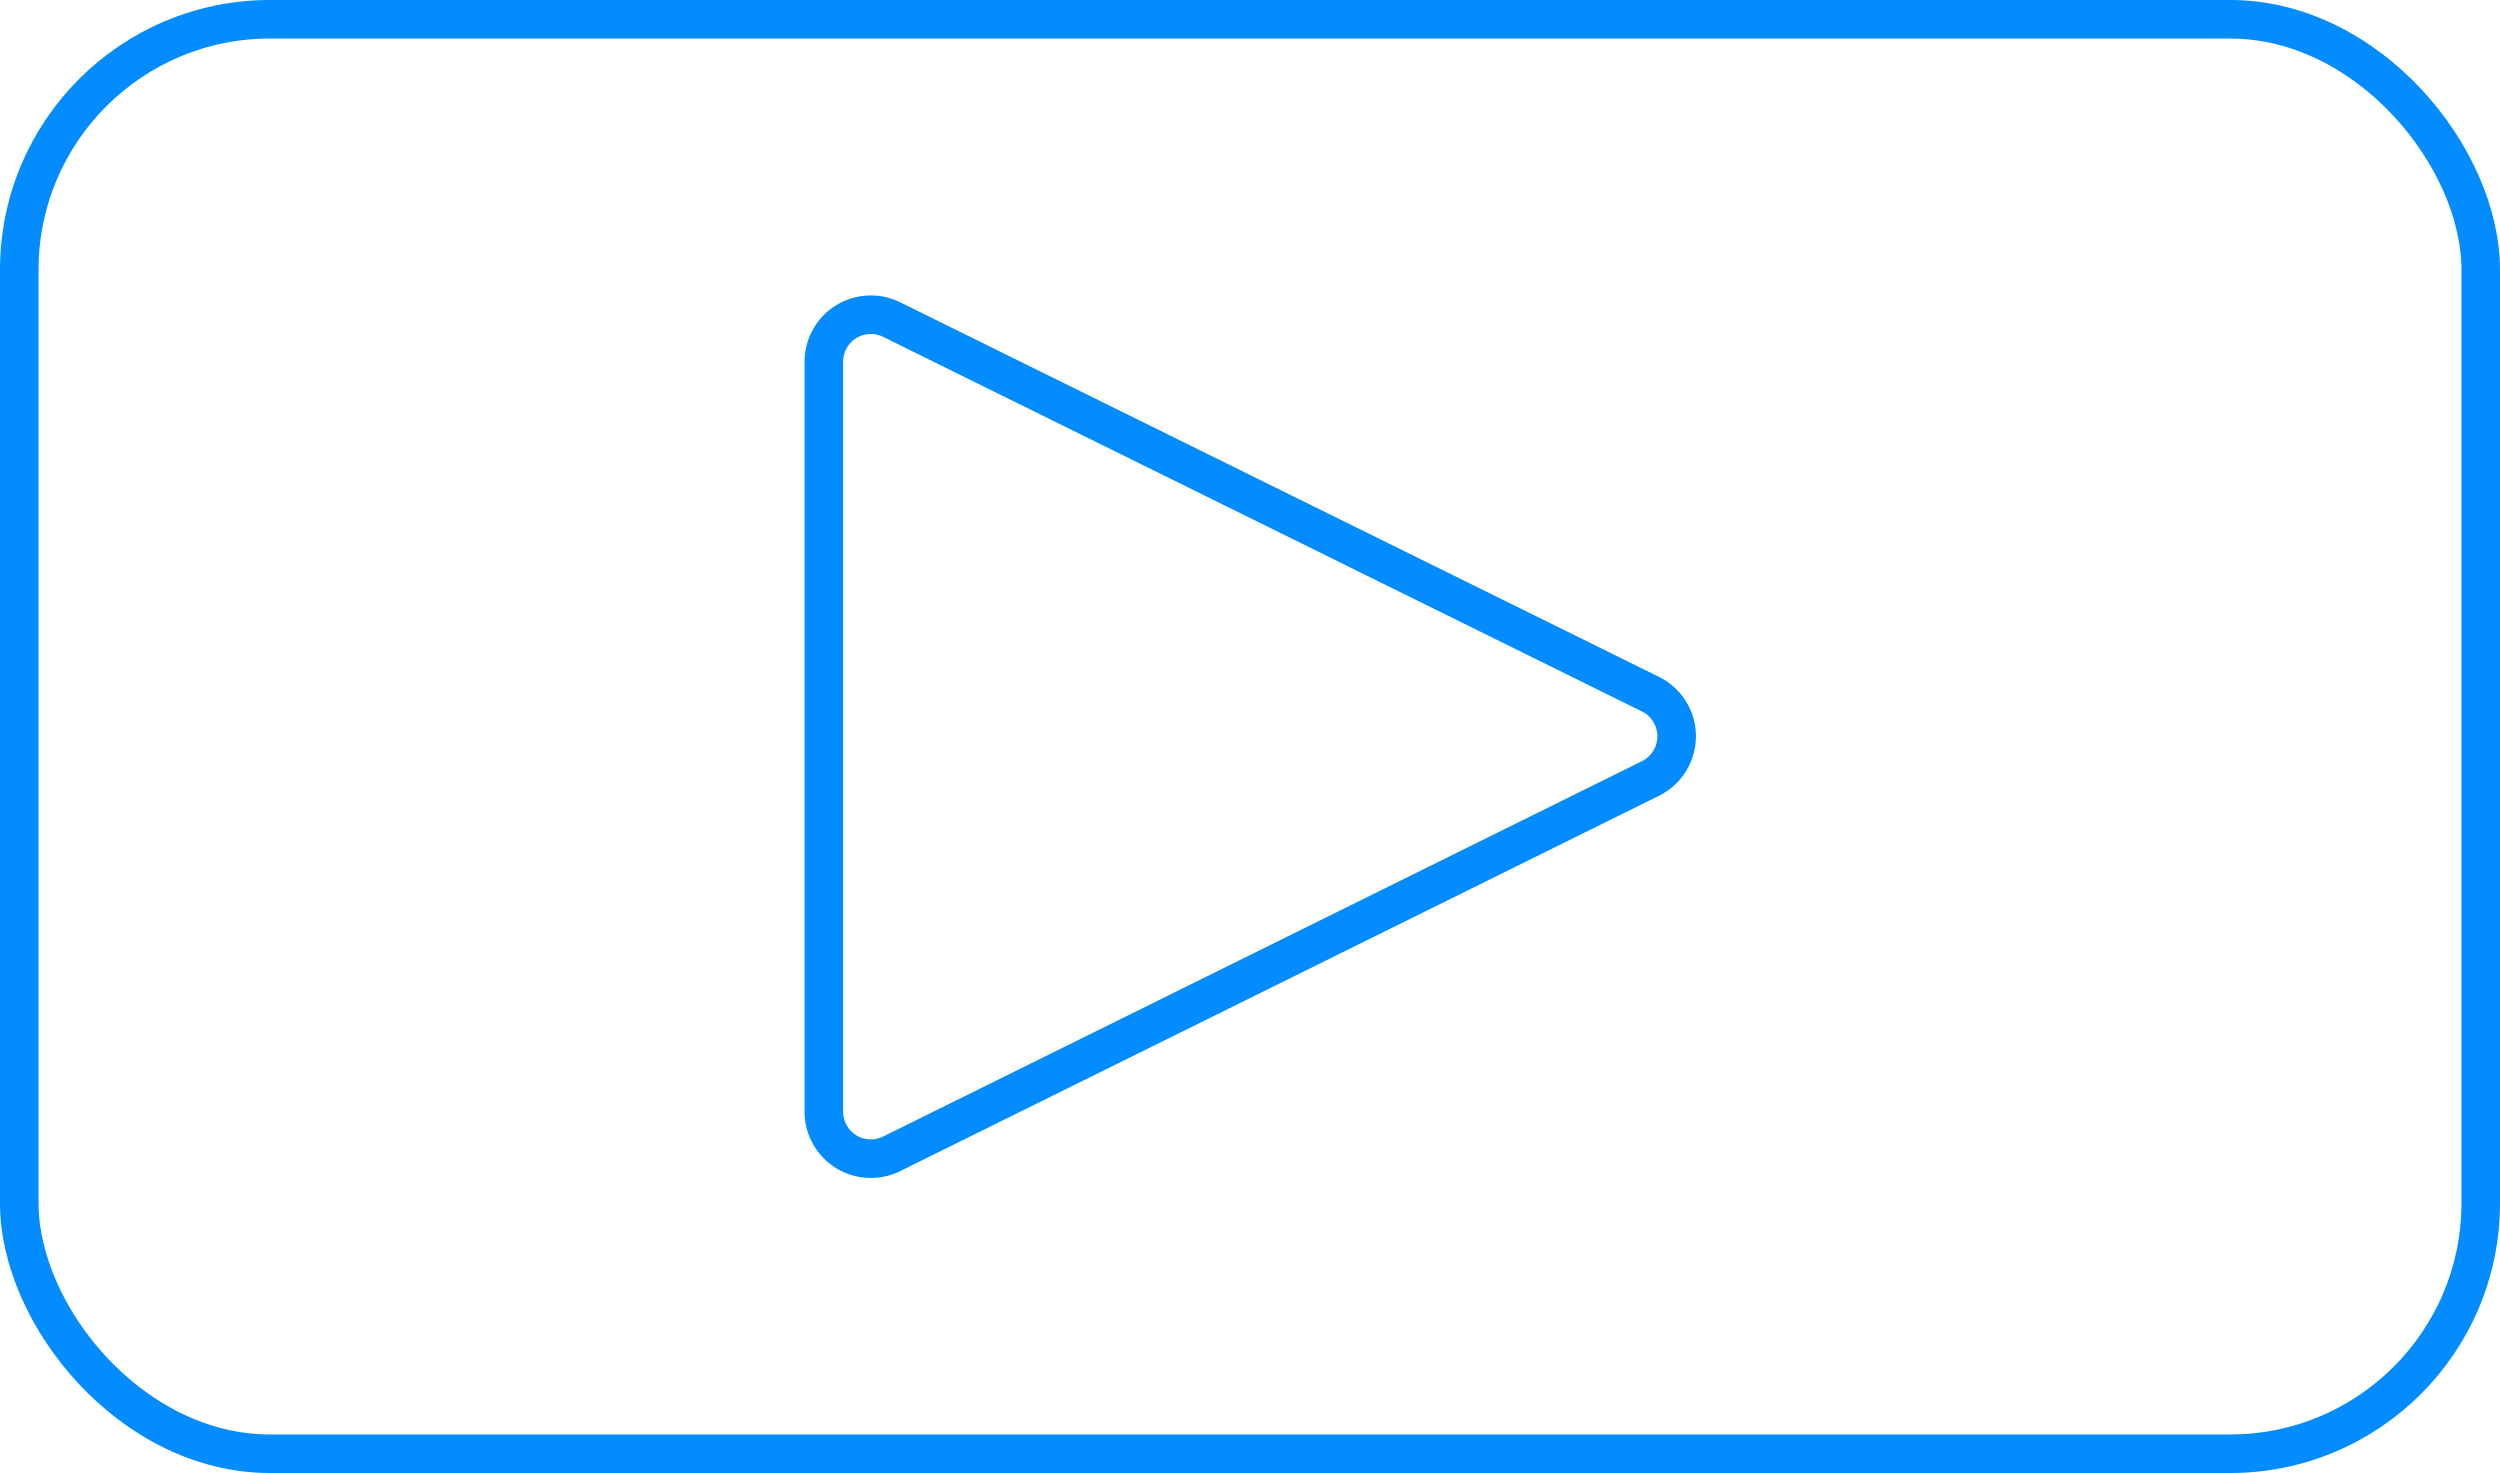 <svg xmlns="http://www.w3.org/2000/svg" viewBox="0 0 64.85 38.21"><defs><style>.cls-1{fill:none;stroke:#028cff;stroke-miterlimit:10;}</style></defs><title>acik_mavi</title><g id="katman_2" data-name="katman 2"><g id="katman_1-2" data-name="katman 1"><rect class="cls-1" x="0.5" y="0.5" width="63.85" height="37.21" rx="6.5"/><path class="cls-1" d="M42.8,18,23.13,8.29a1.22,1.22,0,0,0-1.76,1.09V28.83a1.22,1.22,0,0,0,1.76,1.1L42.8,20.2A1.22,1.22,0,0,0,42.8,18Z"/></g></g></svg>